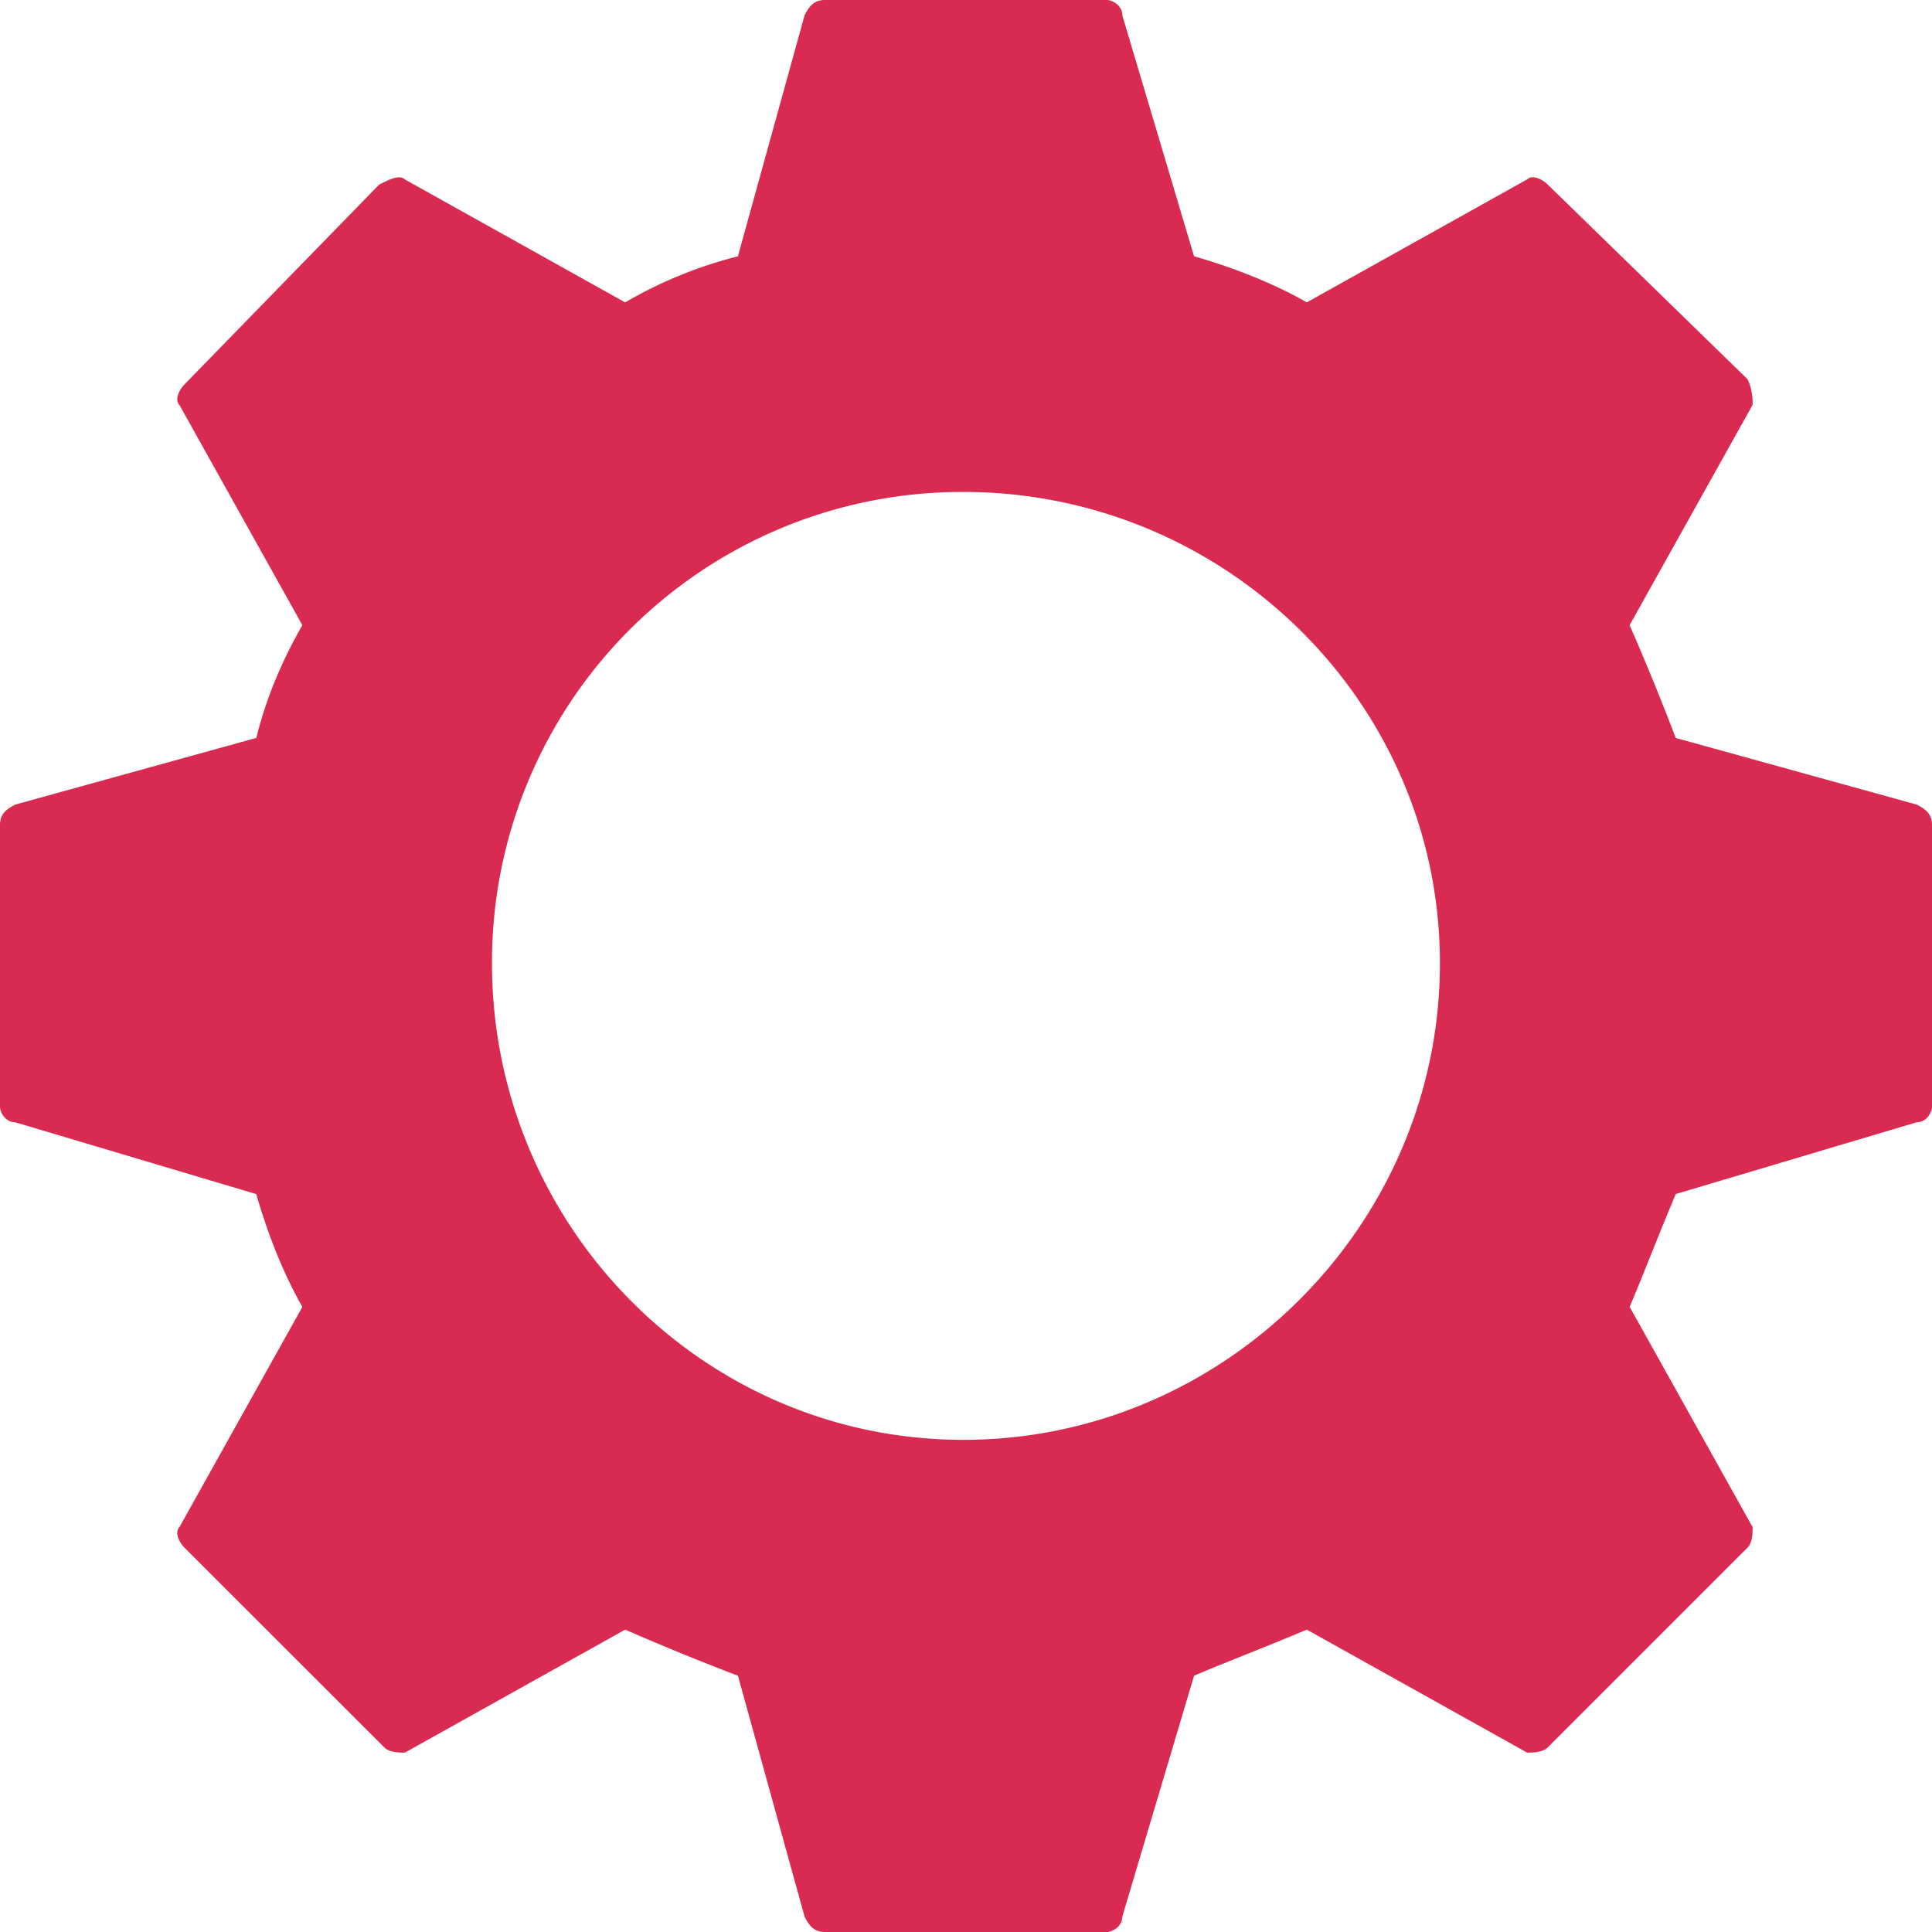<?xml version="1.0" encoding="UTF-8"?> <svg xmlns="http://www.w3.org/2000/svg" width="46" height="46" viewBox="0 0 46 46"><path d="M26.355 0c.122 0 .367.122.367.367l1.708 5.735c.854.244 1.831.61 2.685 1.097l5.246-2.928c.122-.122.366 0 .488.122l4.758 4.635c.122.245.122.49.122.611l-2.928 5.246a60.59 60.59 0 011.097 2.685l5.735 1.586c.245.122.367.244.367.489v6.71c0 .122-.122.367-.367.367l-5.735 1.708-.274.66-.549 1.365c-.091.225-.183.446-.274.66l2.928 5.246c0 .122 0 .366-.122.488l-4.758 4.758c-.122.122-.366.122-.488.122l-5.246-2.928-.66.274-1.365.549c-.225.091-.446.183-.66.274l-1.708 5.735c0 .245-.245.367-.367.367h-6.71c-.245 0-.367-.122-.489-.367l-1.586-5.735a60.545 60.545 0 01-2.685-1.097L9.64 41.729c-.122 0-.366 0-.488-.122L4.393 36.85c-.122-.122-.244-.366-.122-.488l2.928-5.246c-.488-.854-.853-1.831-1.097-2.685L.367 26.722c-.245 0-.367-.245-.367-.367v-6.71c0-.245.122-.367.367-.489l5.735-1.586c.244-.976.61-1.831 1.097-2.685L4.271 9.64c-.122-.122 0-.366.122-.488l4.635-4.758c.245-.122.489-.244.611-.122L14.885 7.2a10.34 10.34 0 012.684-1.097L19.156.367C19.278.122 19.4 0 19.645 0h6.71zm-3.417 11.713a11.194 11.194 0 00-11.224 11.223c0 6.222 5.002 11.346 11.224 11.346s11.346-5.124 11.346-11.346c0-6.221-5.124-11.223-11.346-11.223z" fill="#D92B51"></path></svg> 